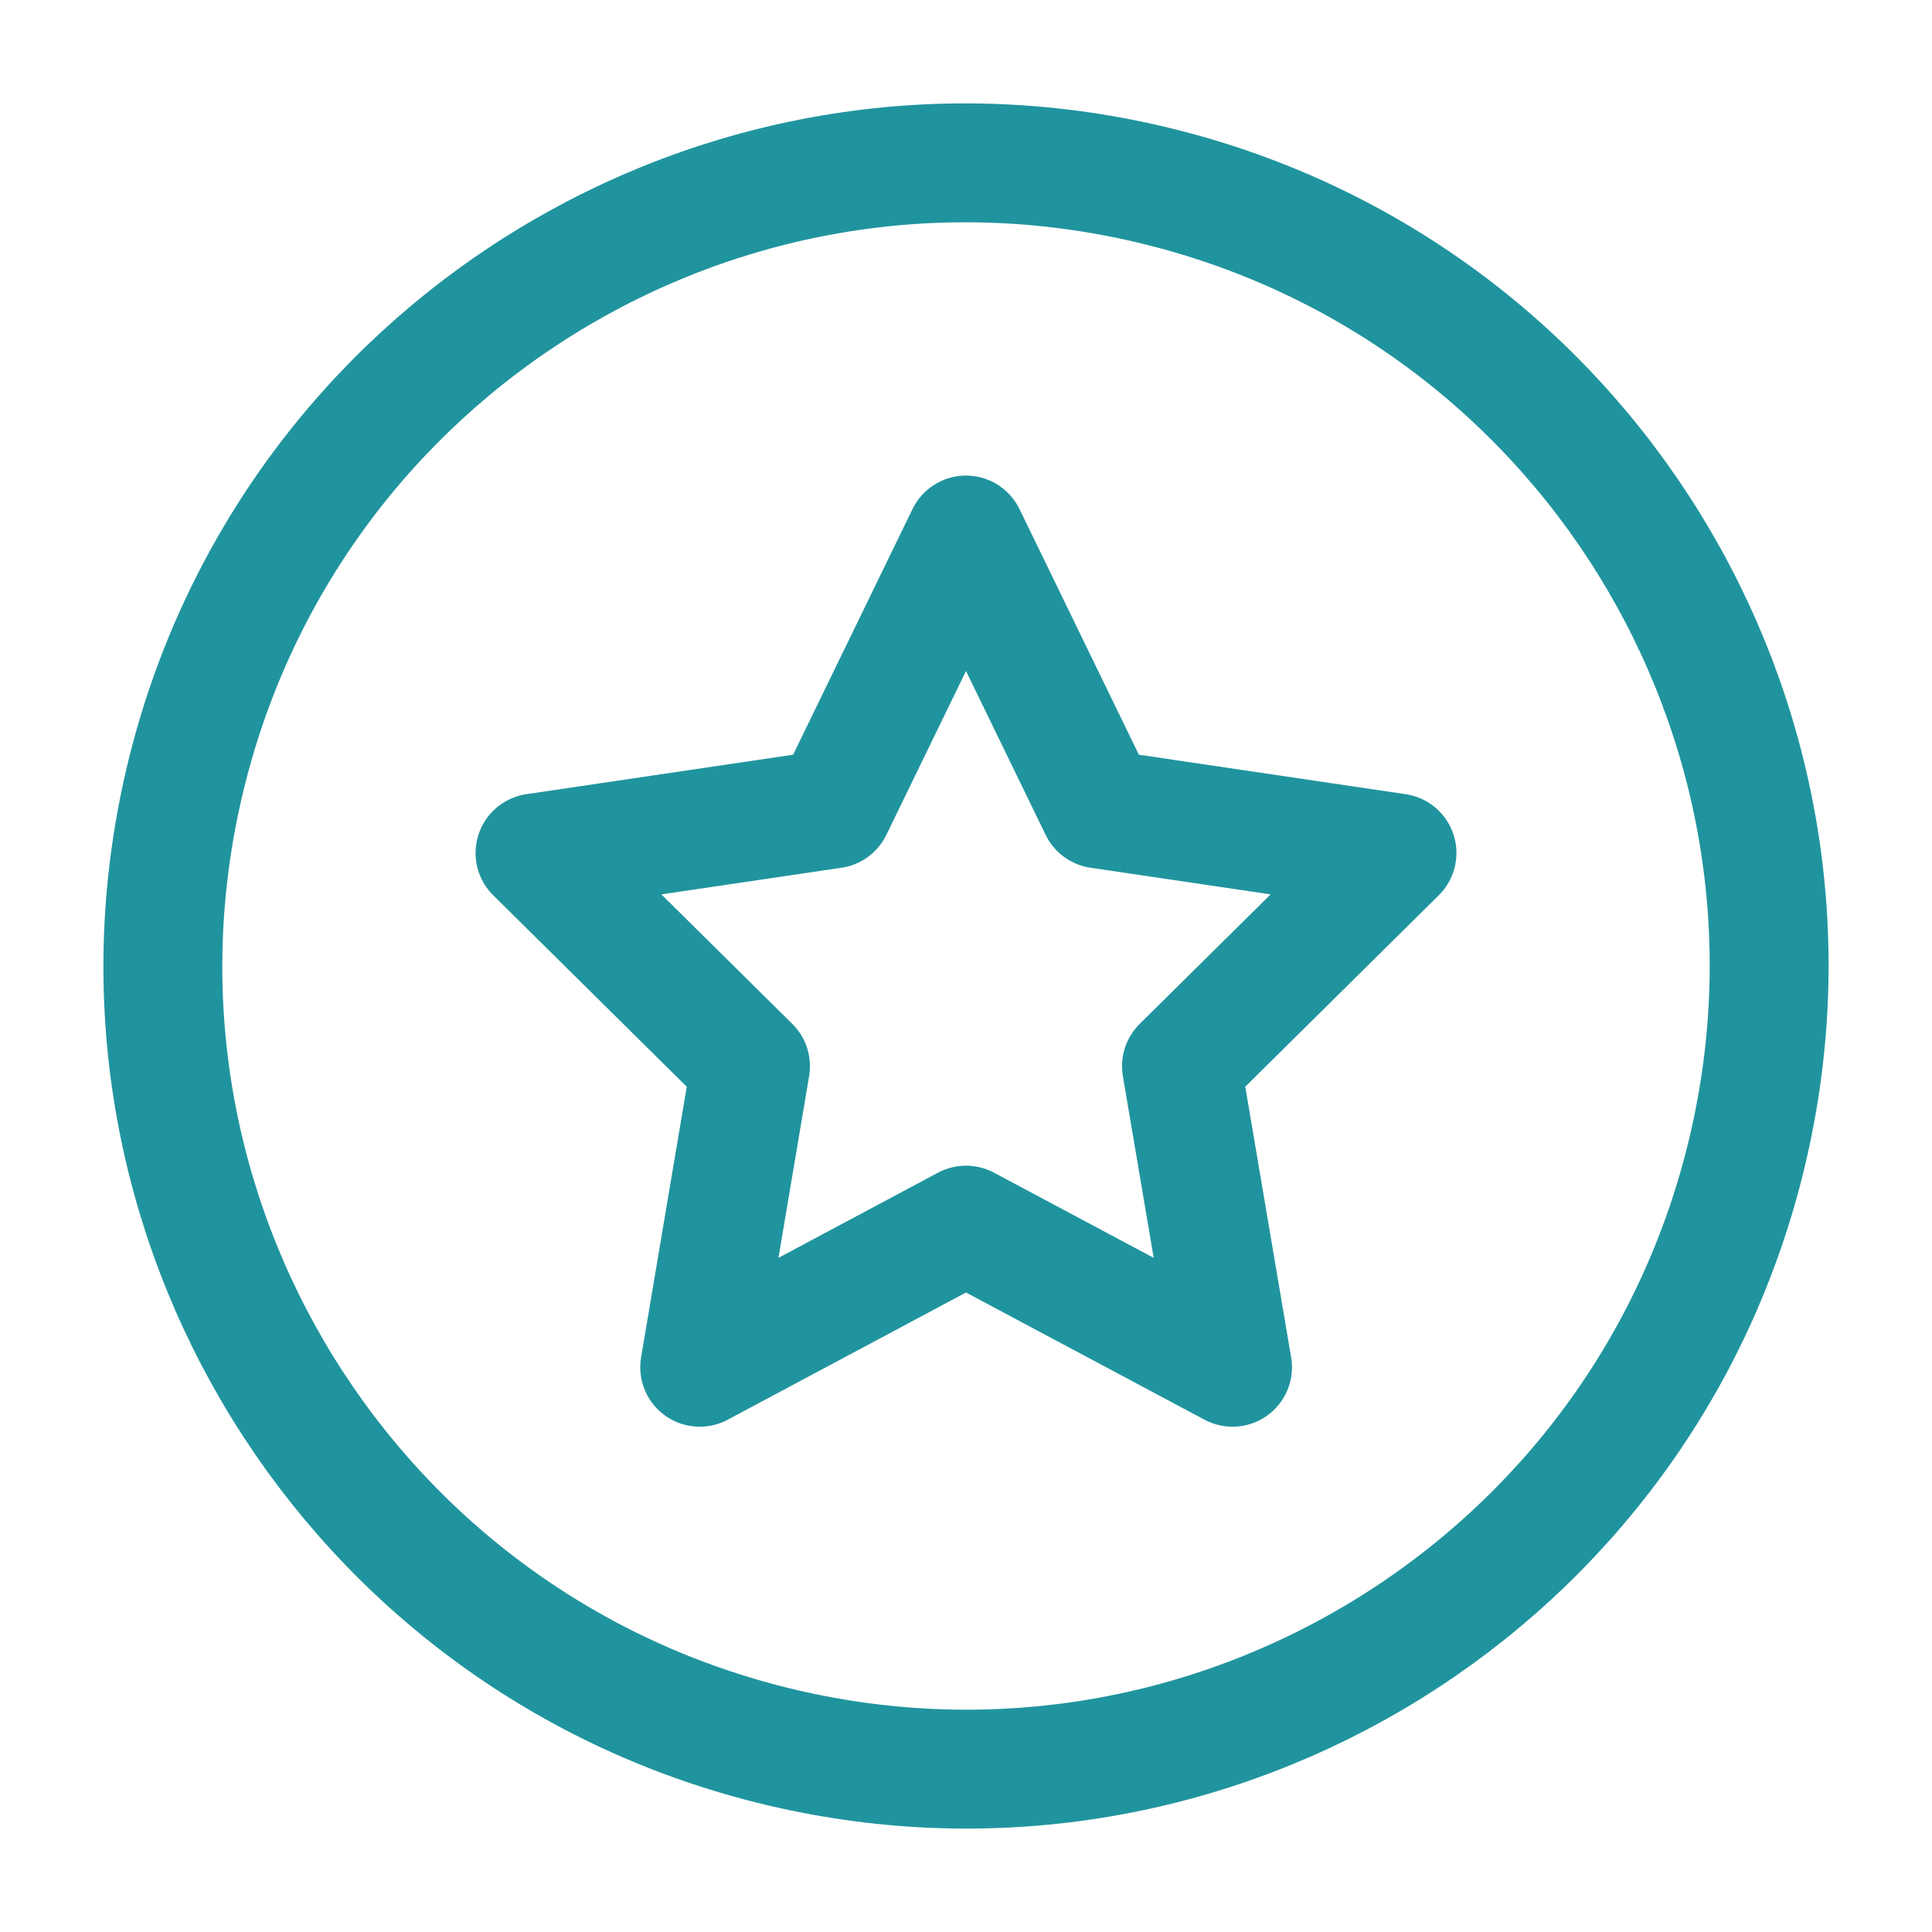<svg width="65" height="65" viewBox="0 0 65 65" fill="none" xmlns="http://www.w3.org/2000/svg">
<path d="M58.792 38.708C62.221 24.188 53.229 9.637 38.708 6.208C24.188 2.779 9.637 11.771 6.208 26.292C2.78 40.812 11.771 55.363 26.292 58.792C40.812 62.22 55.363 53.229 58.792 38.708Z" stroke="#20949E" stroke-width="4" stroke-miterlimit="10" stroke-linecap="round"/>
<path d="M32.5 18L36.979 27.215L47 28.698L39.75 35.87L41.467 46L32.5 41.218L23.541 46L25.25 35.87L18 28.698L28.021 27.215L32.5 18Z" stroke="#20949E" stroke-width="4" stroke-miterlimit="10" stroke-linecap="round" stroke-linejoin="round"/>
</svg>

